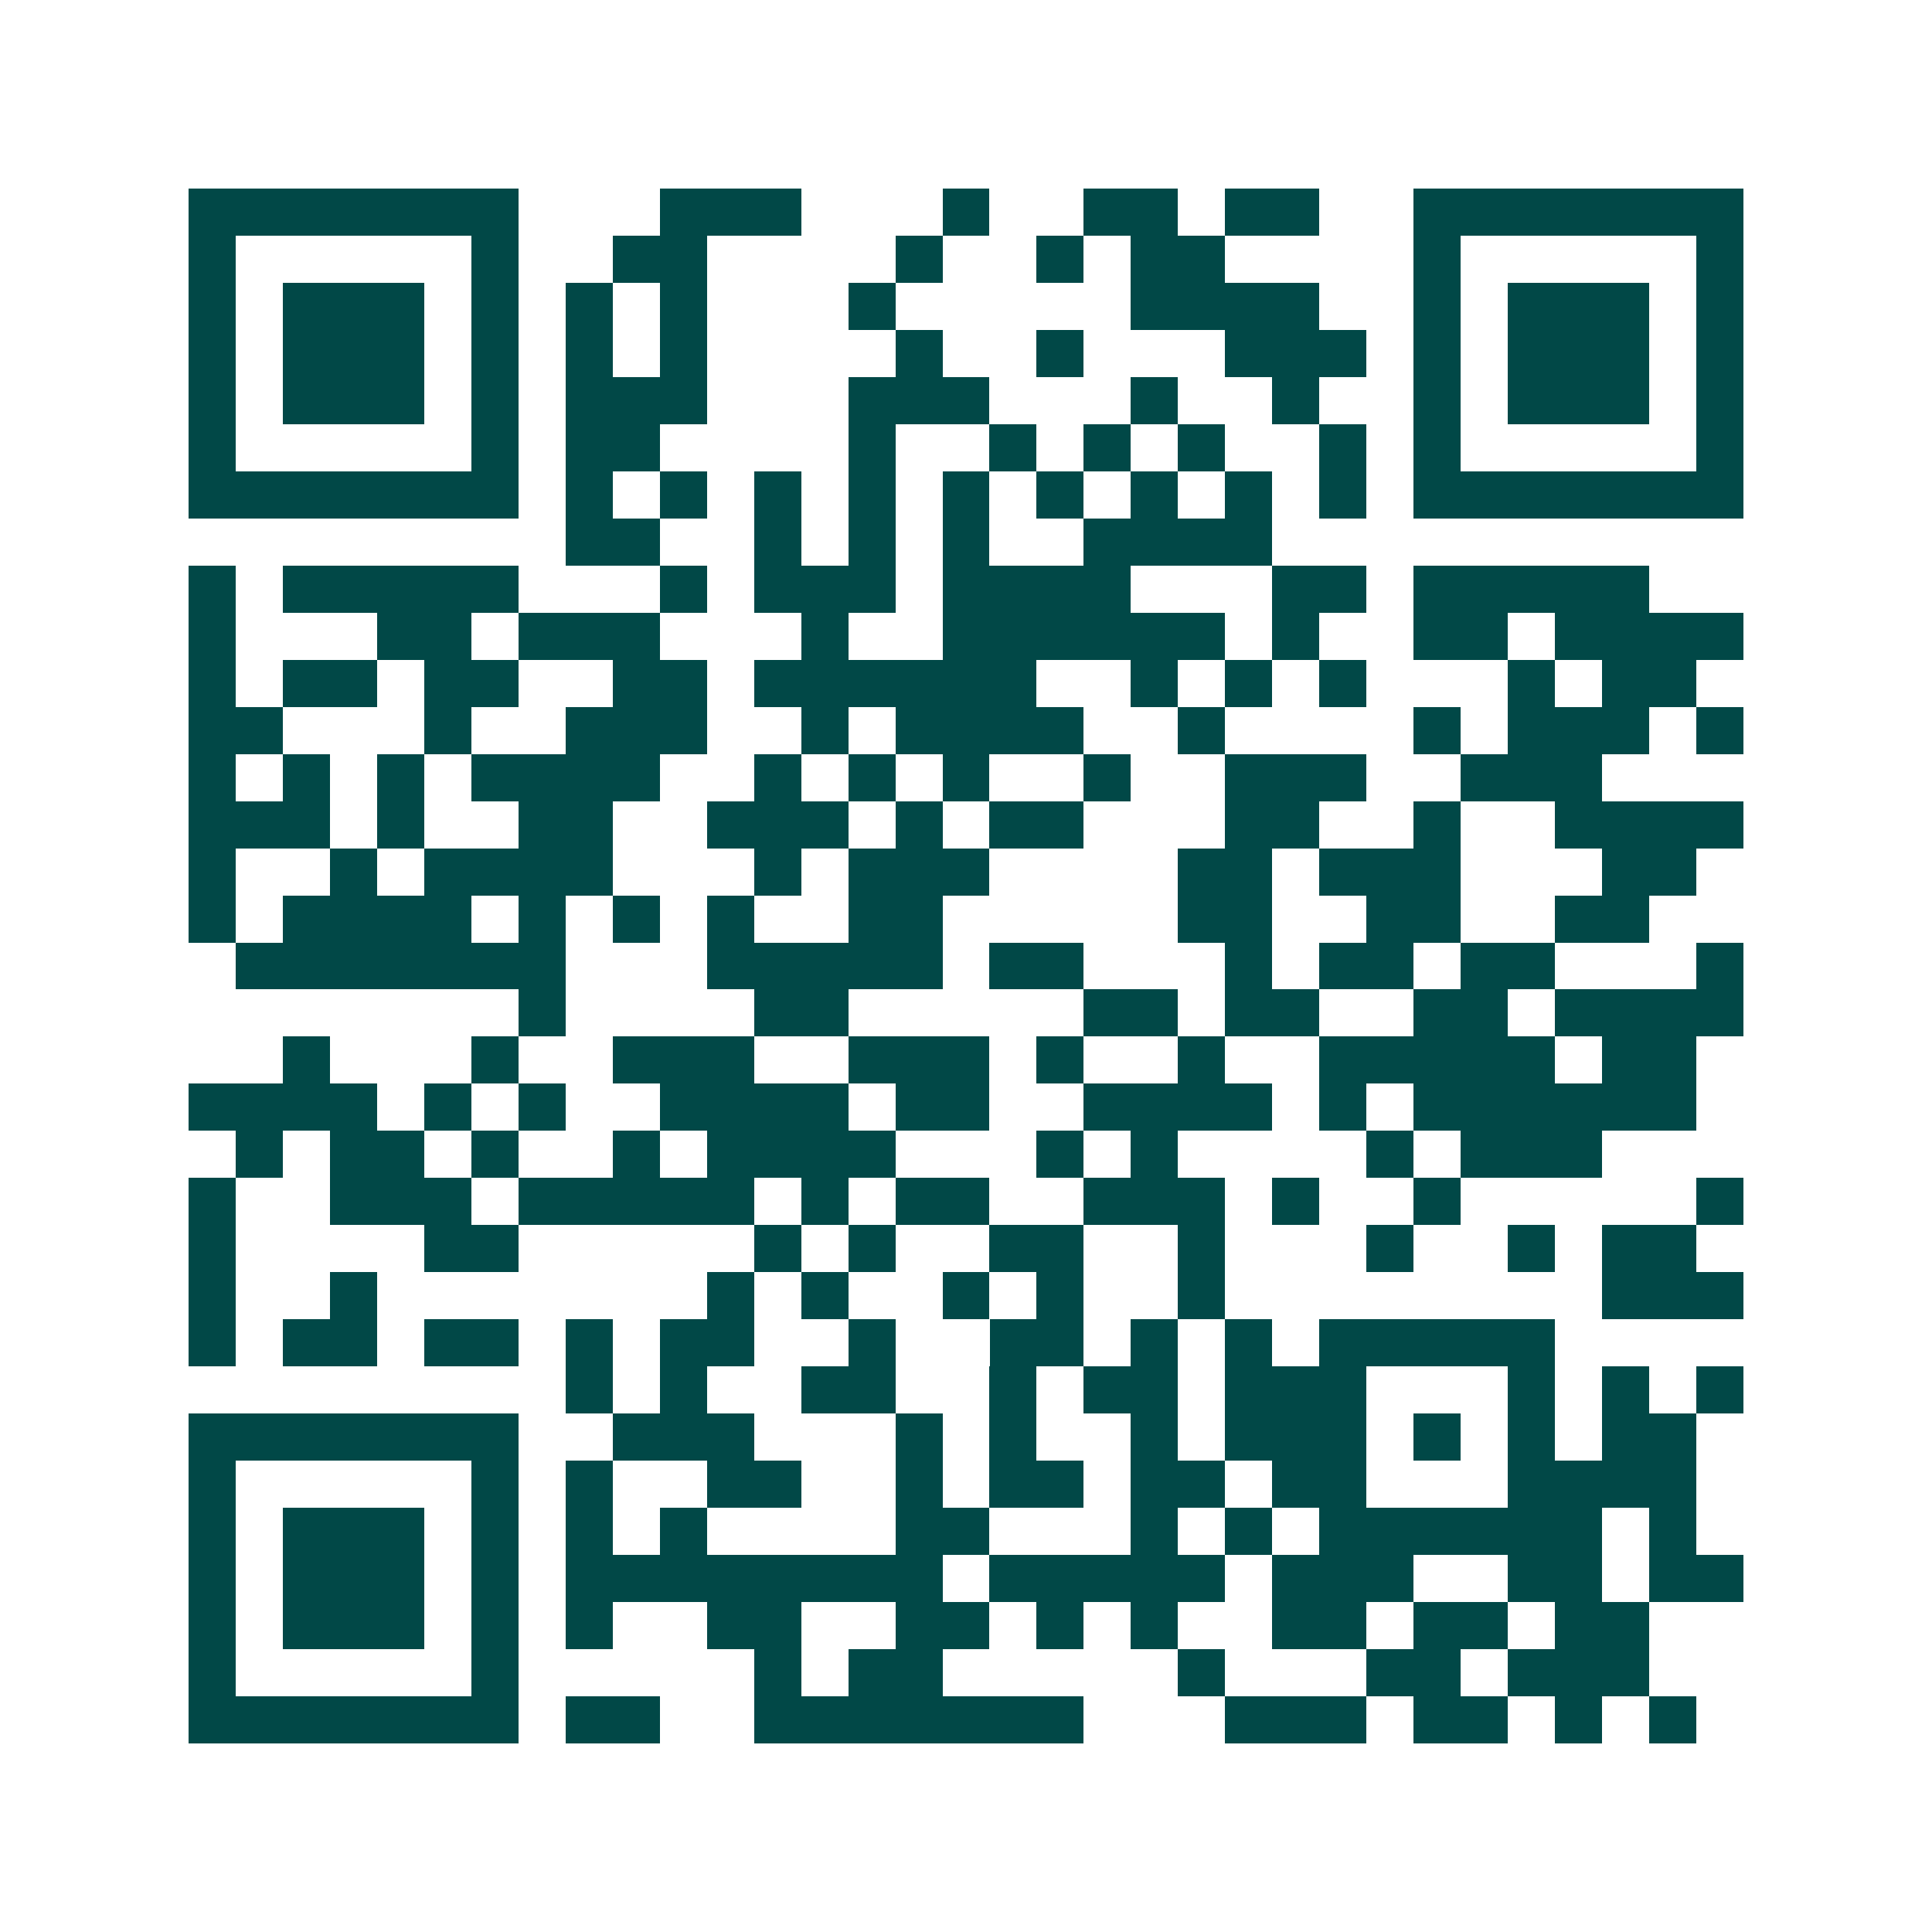 <svg xmlns="http://www.w3.org/2000/svg" width="200" height="200" viewBox="0 0 41 41" shape-rendering="crispEdges"><path fill="#ffffff" d="M0 0h41v41H0z"/><path stroke="#014847" d="M4 4.5h7m3 0h3m3 0h1m2 0h2m1 0h2m2 0h7M4 5.5h1m5 0h1m2 0h2m4 0h1m2 0h1m1 0h2m4 0h1m5 0h1M4 6.5h1m1 0h3m1 0h1m1 0h1m1 0h1m3 0h1m5 0h4m2 0h1m1 0h3m1 0h1M4 7.5h1m1 0h3m1 0h1m1 0h1m1 0h1m4 0h1m2 0h1m3 0h3m1 0h1m1 0h3m1 0h1M4 8.5h1m1 0h3m1 0h1m1 0h3m3 0h3m3 0h1m2 0h1m2 0h1m1 0h3m1 0h1M4 9.5h1m5 0h1m1 0h2m4 0h1m2 0h1m1 0h1m1 0h1m2 0h1m1 0h1m5 0h1M4 10.5h7m1 0h1m1 0h1m1 0h1m1 0h1m1 0h1m1 0h1m1 0h1m1 0h1m1 0h1m1 0h7M12 11.5h2m2 0h1m1 0h1m1 0h1m2 0h4M4 12.5h1m1 0h5m3 0h1m1 0h3m1 0h4m3 0h2m1 0h5M4 13.5h1m3 0h2m1 0h3m3 0h1m2 0h6m1 0h1m2 0h2m1 0h4M4 14.5h1m1 0h2m1 0h2m2 0h2m1 0h6m2 0h1m1 0h1m1 0h1m3 0h1m1 0h2M4 15.5h2m3 0h1m2 0h3m2 0h1m1 0h4m2 0h1m4 0h1m1 0h3m1 0h1M4 16.5h1m1 0h1m1 0h1m1 0h4m2 0h1m1 0h1m1 0h1m2 0h1m2 0h3m2 0h3M4 17.5h3m1 0h1m2 0h2m2 0h3m1 0h1m1 0h2m3 0h2m2 0h1m2 0h4M4 18.5h1m2 0h1m1 0h4m3 0h1m1 0h3m4 0h2m1 0h3m3 0h2M4 19.5h1m1 0h4m1 0h1m1 0h1m1 0h1m2 0h2m5 0h2m2 0h2m2 0h2M5 20.5h7m3 0h5m1 0h2m3 0h1m1 0h2m1 0h2m3 0h1M11 21.5h1m4 0h2m5 0h2m1 0h2m2 0h2m1 0h4M6 22.5h1m3 0h1m2 0h3m2 0h3m1 0h1m2 0h1m2 0h5m1 0h2M4 23.5h4m1 0h1m1 0h1m2 0h4m1 0h2m2 0h4m1 0h1m1 0h6M5 24.5h1m1 0h2m1 0h1m2 0h1m1 0h4m3 0h1m1 0h1m4 0h1m1 0h3M4 25.5h1m2 0h3m1 0h5m1 0h1m1 0h2m2 0h3m1 0h1m2 0h1m5 0h1M4 26.5h1m4 0h2m5 0h1m1 0h1m2 0h2m2 0h1m3 0h1m2 0h1m1 0h2M4 27.5h1m2 0h1m7 0h1m1 0h1m2 0h1m1 0h1m2 0h1m8 0h3M4 28.5h1m1 0h2m1 0h2m1 0h1m1 0h2m2 0h1m2 0h2m1 0h1m1 0h1m1 0h5M12 29.5h1m1 0h1m2 0h2m2 0h1m1 0h2m1 0h3m3 0h1m1 0h1m1 0h1M4 30.5h7m2 0h3m3 0h1m1 0h1m2 0h1m1 0h3m1 0h1m1 0h1m1 0h2M4 31.5h1m5 0h1m1 0h1m2 0h2m2 0h1m1 0h2m1 0h2m1 0h2m3 0h4M4 32.5h1m1 0h3m1 0h1m1 0h1m1 0h1m4 0h2m3 0h1m1 0h1m1 0h6m1 0h1M4 33.5h1m1 0h3m1 0h1m1 0h8m1 0h5m1 0h3m2 0h2m1 0h2M4 34.5h1m1 0h3m1 0h1m1 0h1m2 0h2m2 0h2m1 0h1m1 0h1m2 0h2m1 0h2m1 0h2M4 35.5h1m5 0h1m5 0h1m1 0h2m5 0h1m3 0h2m1 0h3M4 36.5h7m1 0h2m2 0h7m3 0h3m1 0h2m1 0h1m1 0h1"/></svg>

